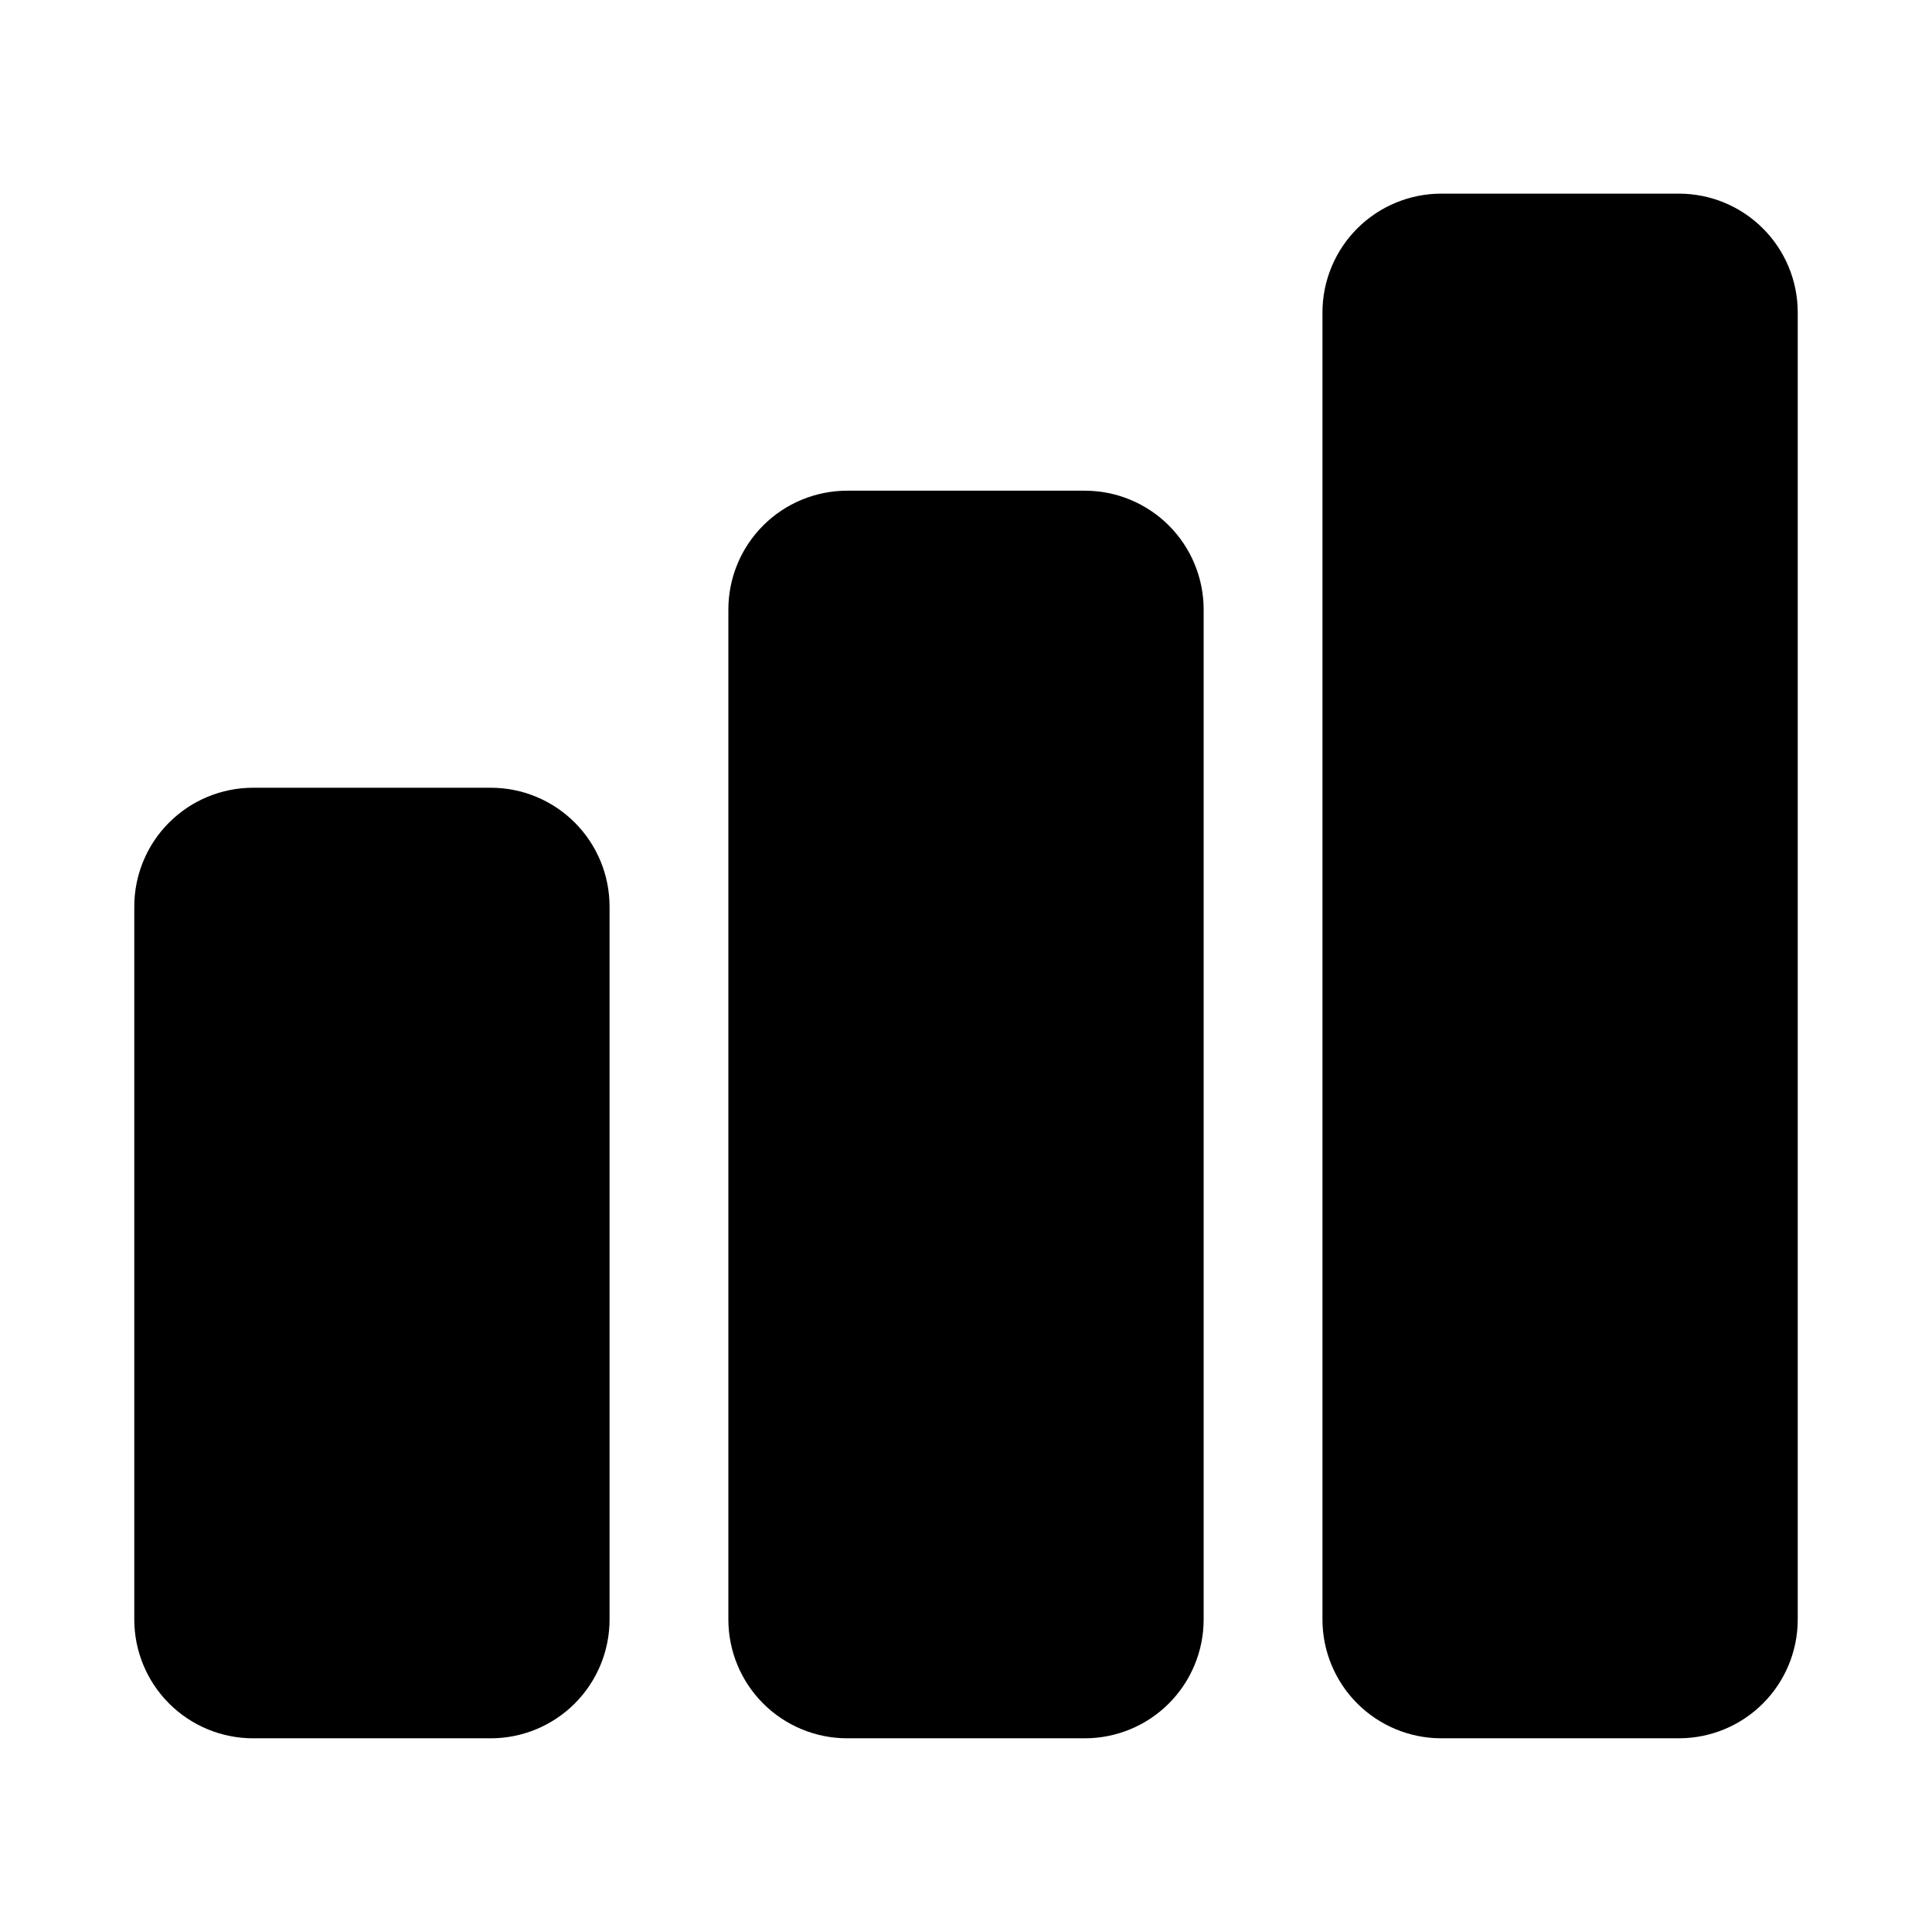 <?xml version="1.0" encoding="UTF-8"?>
<!-- Uploaded to: ICON Repo, www.iconrepo.com, Generator: ICON Repo Mixer Tools -->
<svg fill="#000000" width="800px" height="800px" version="1.1" viewBox="144 144 512 512" xmlns="http://www.w3.org/2000/svg">
 <path d="m305.54 384.25v188.93c0 8.352-3.32 16.359-9.223 22.266-5.906 5.906-13.914 9.223-22.266 9.223h-62.977c-8.352 0-16.359-3.316-22.266-9.223s-9.223-13.914-9.223-22.266v-188.93c0-8.352 3.316-16.359 9.223-22.266s13.914-9.223 22.266-9.223h62.977c8.352 0 16.359 3.316 22.266 9.223 5.902 5.906 9.223 13.914 9.223 22.266zm125.95-110.21h-62.977c-8.352 0-16.363 3.316-22.266 9.223-5.906 5.906-9.223 13.914-9.223 22.266v267.65c0 8.352 3.316 16.359 9.223 22.266 5.902 5.906 13.914 9.223 22.266 9.223h62.977c8.348 0 16.359-3.316 22.266-9.223 5.902-5.906 9.223-13.914 9.223-22.266v-267.65c0-8.352-3.32-16.359-9.223-22.266-5.906-5.906-13.918-9.223-22.266-9.223zm157.44-78.723h-62.977c-8.348 0-16.359 3.32-22.266 9.223-5.902 5.906-9.223 13.914-9.223 22.266v346.37c0 8.352 3.32 16.359 9.223 22.266 5.906 5.906 13.918 9.223 22.266 9.223h62.977c8.352 0 16.363-3.316 22.266-9.223 5.906-5.906 9.223-13.914 9.223-22.266v-346.37c0-8.352-3.316-16.359-9.223-22.266-5.902-5.902-13.914-9.223-22.266-9.223z"/>
</svg>